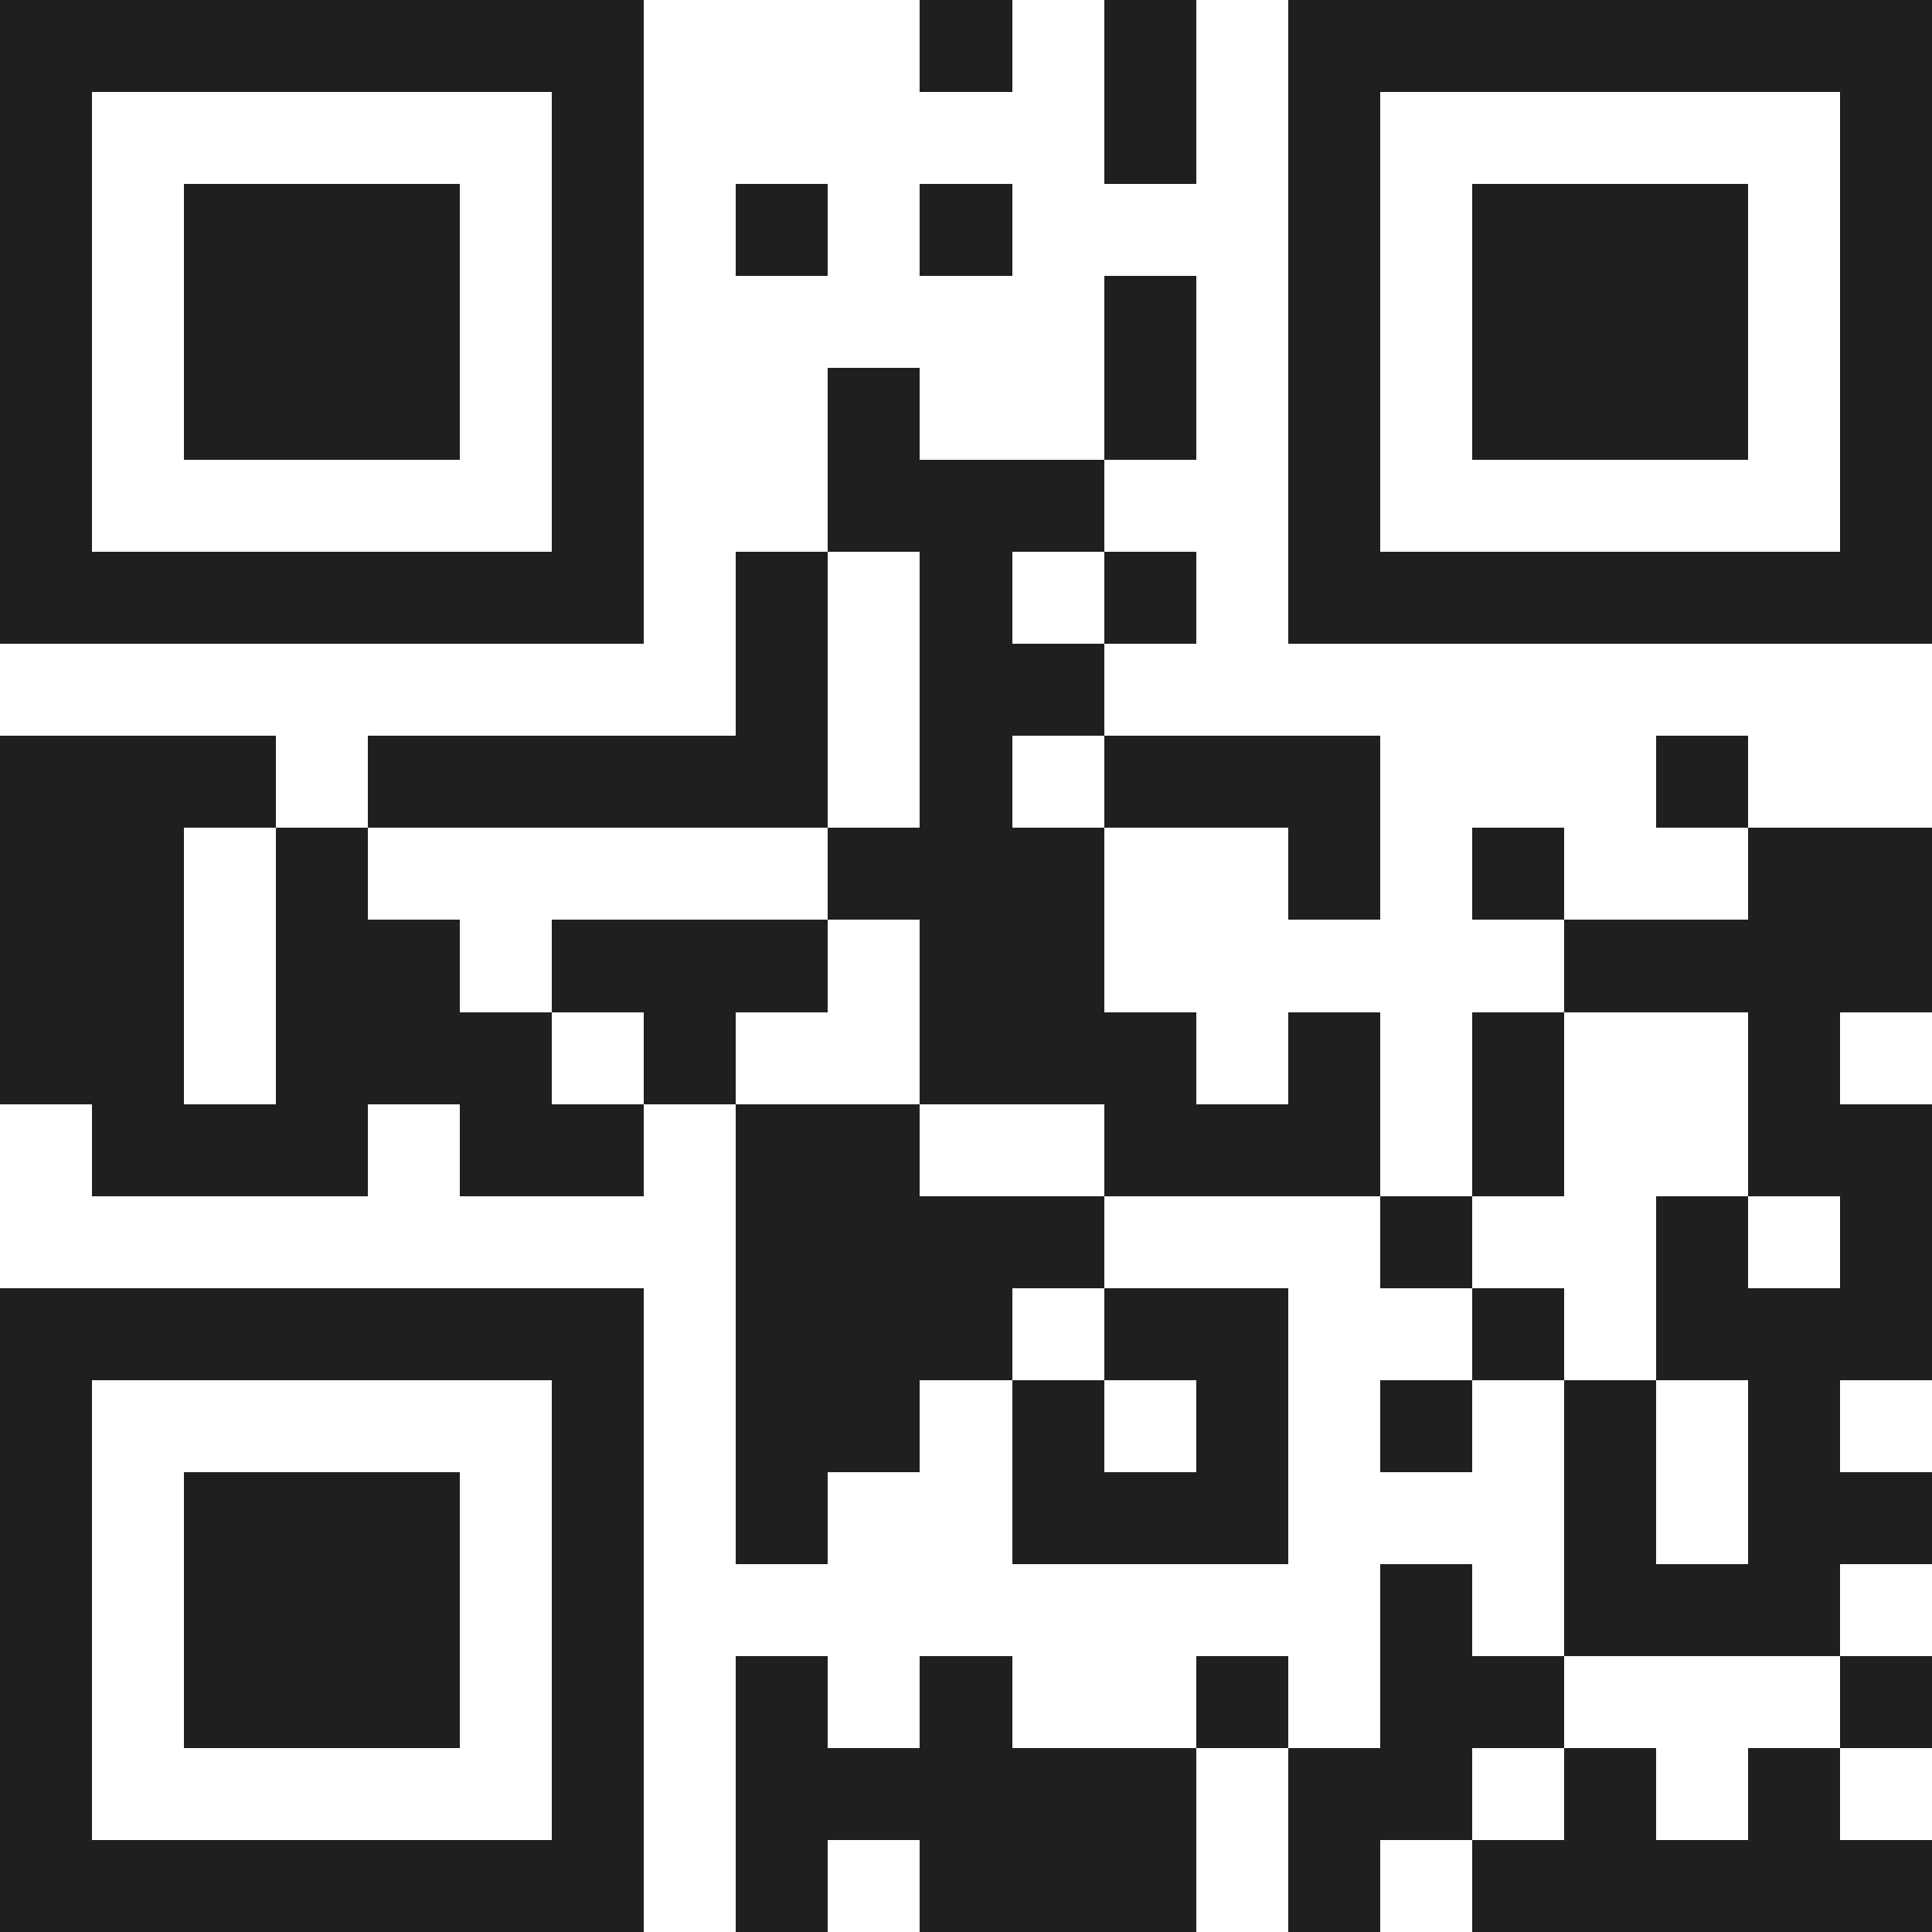 <svg xmlns="http://www.w3.org/2000/svg" viewBox="0 0 21 21" shape-rendering="crispEdges"><path fill="#ffffff" d="M0 0h21v21H0z"/><path stroke="#1f1f1f" d="M0 0.5h7m3 0h1m1 0h1m1 0h7M0 1.5h1m5 0h1m5 0h1m1 0h1m5 0h1M0 2.5h1m1 0h3m1 0h1m1 0h1m1 0h1m3 0h1m1 0h3m1 0h1M0 3.5h1m1 0h3m1 0h1m5 0h1m1 0h1m1 0h3m1 0h1M0 4.5h1m1 0h3m1 0h1m2 0h1m2 0h1m1 0h1m1 0h3m1 0h1M0 5.5h1m5 0h1m2 0h3m2 0h1m5 0h1M0 6.5h7m1 0h1m1 0h1m1 0h1m1 0h7M8 7.5h1m1 0h2M0 8.5h3m1 0h5m1 0h1m1 0h3m3 0h1M0 9.5h2m1 0h1m5 0h3m2 0h1m1 0h1m2 0h2M0 10.5h2m1 0h2m1 0h3m1 0h2m5 0h4M0 11.5h2m1 0h3m1 0h1m2 0h3m1 0h1m1 0h1m2 0h1M1 12.5h3m1 0h2m1 0h2m2 0h3m1 0h1m2 0h2M8 13.5h4m3 0h1m2 0h1m1 0h1M0 14.5h7m1 0h3m1 0h2m2 0h1m1 0h3M0 15.5h1m5 0h1m1 0h2m1 0h1m1 0h1m1 0h1m1 0h1m1 0h1M0 16.5h1m1 0h3m1 0h1m1 0h1m2 0h3m3 0h1m1 0h2M0 17.5h1m1 0h3m1 0h1m8 0h1m1 0h3M0 18.5h1m1 0h3m1 0h1m1 0h1m1 0h1m2 0h1m1 0h2m3 0h1M0 19.5h1m5 0h1m1 0h5m1 0h2m1 0h1m1 0h1M0 20.5h7m1 0h1m1 0h3m1 0h1m1 0h5"/></svg>
